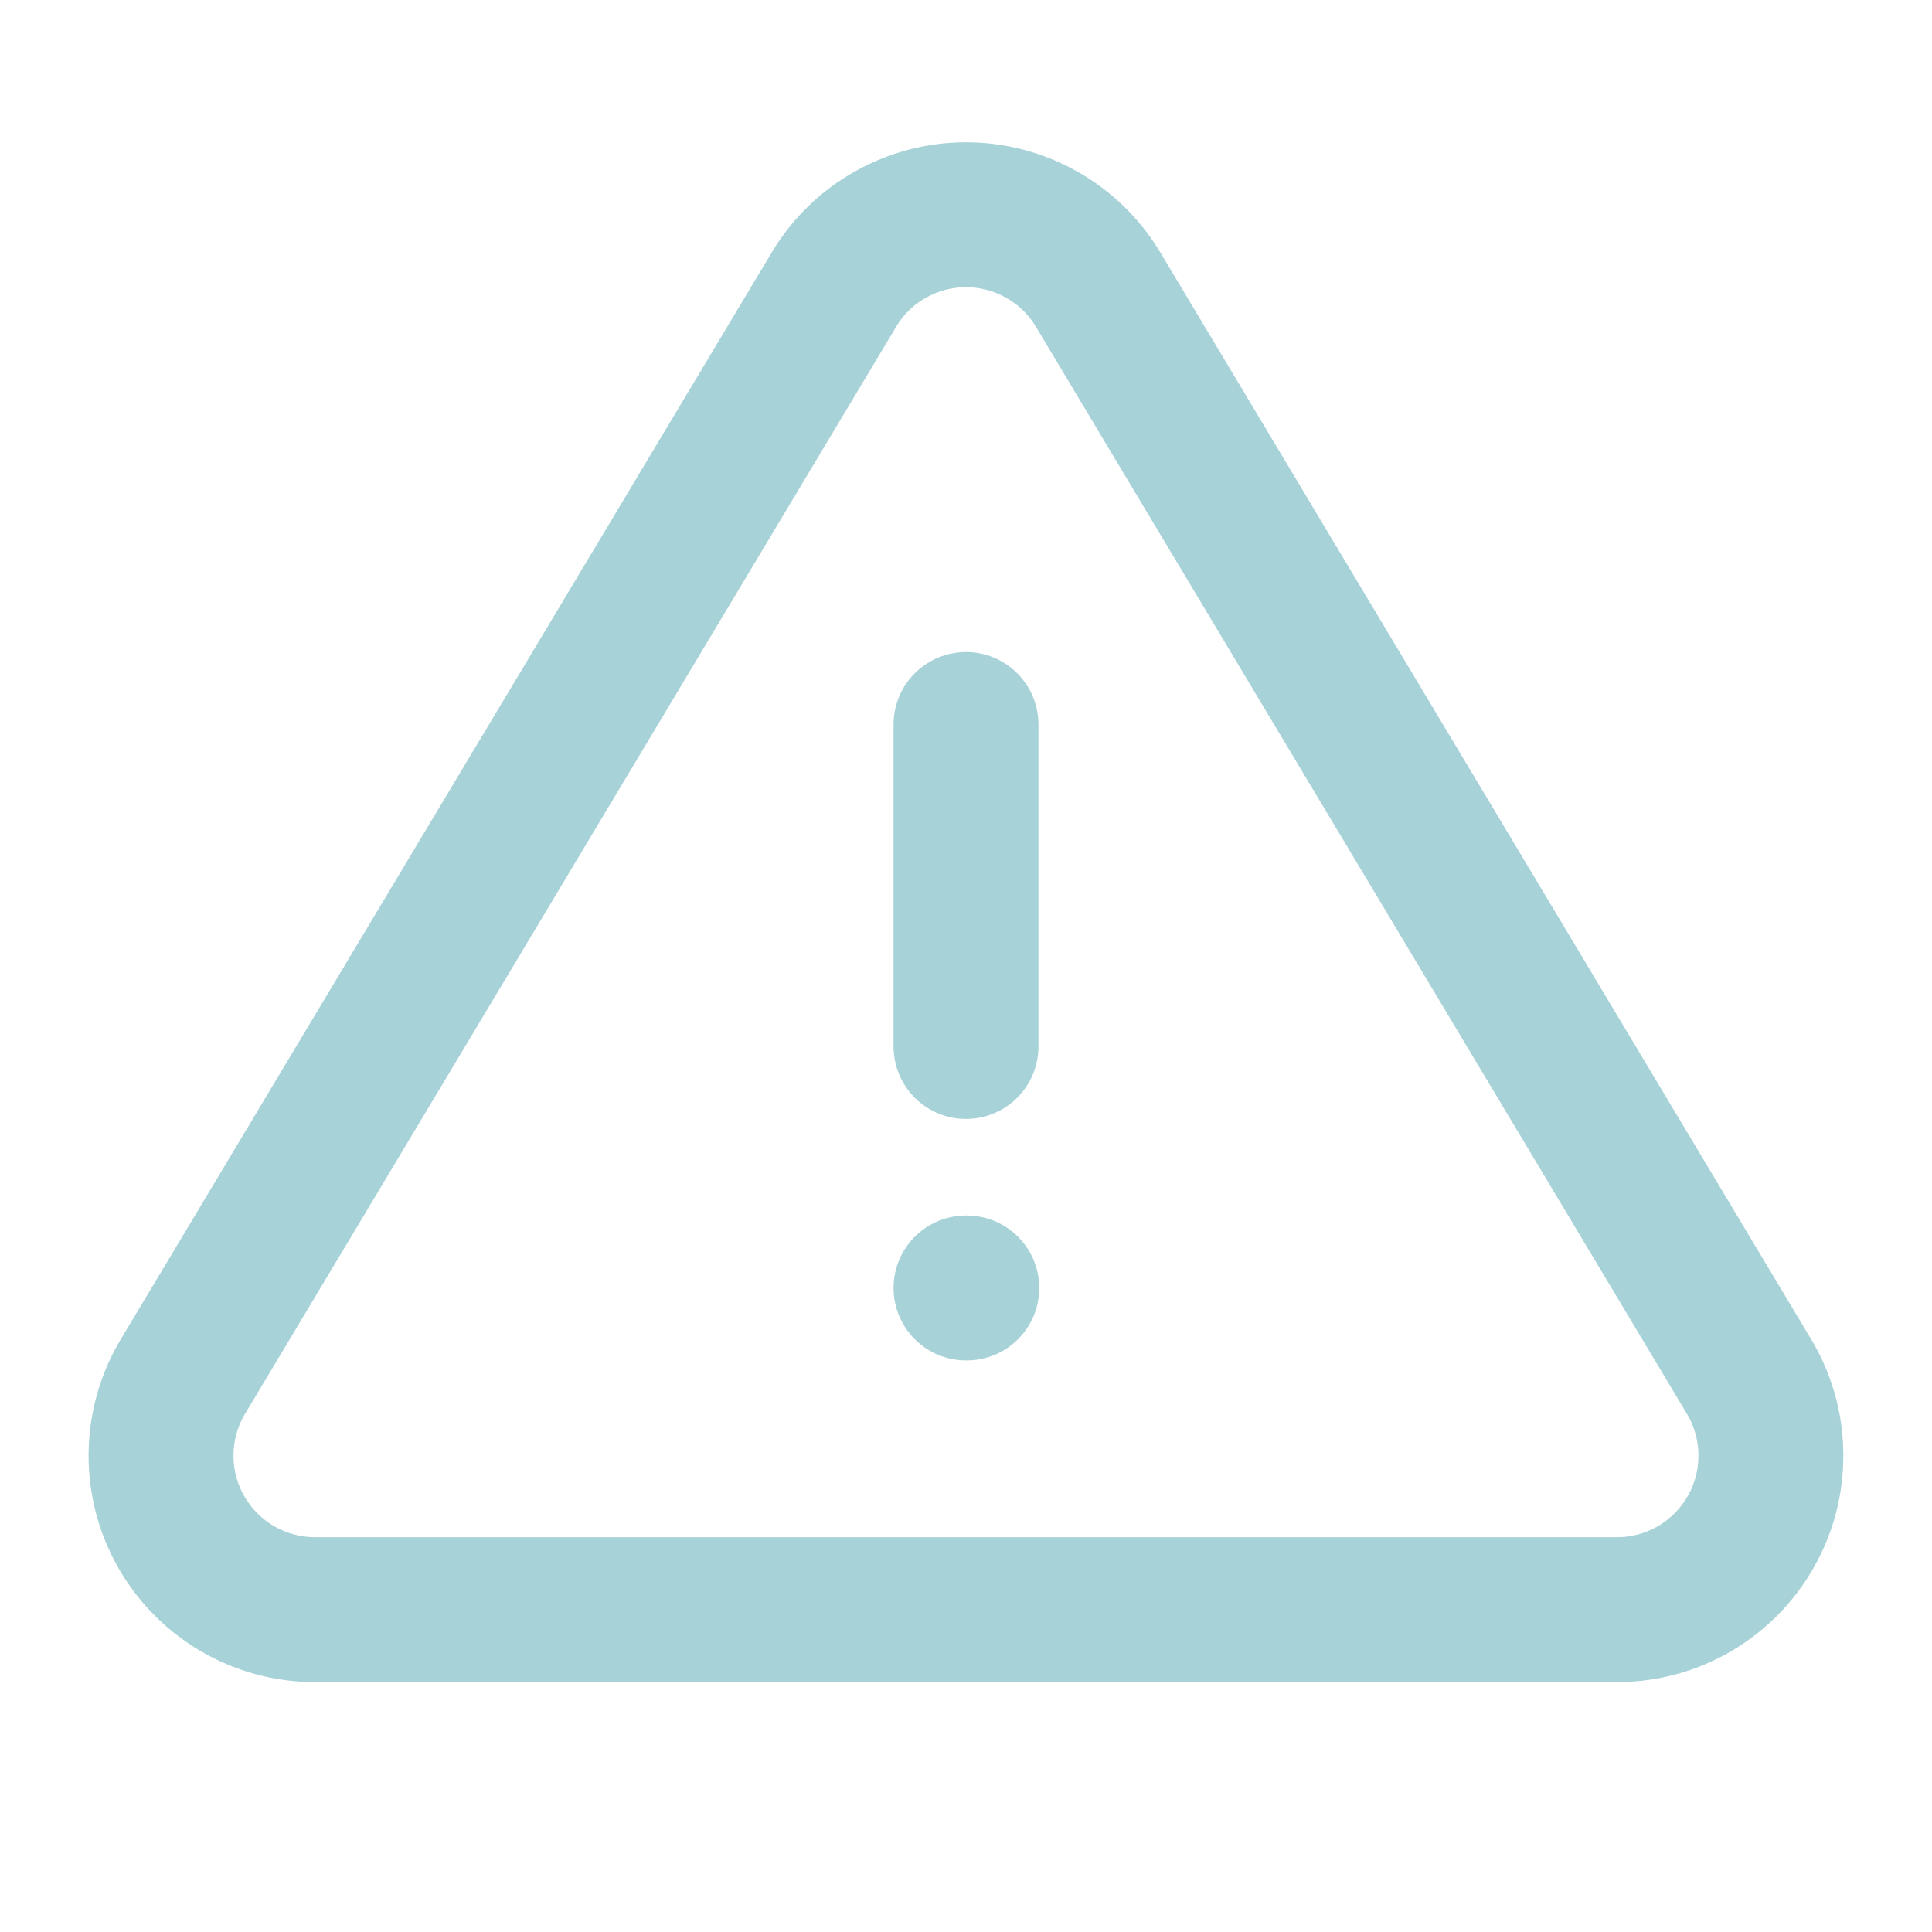 <svg width="20" height="20" viewBox="0 0 20 20" fill="none" xmlns="http://www.w3.org/2000/svg">
<path d="M10 7.5V10.833M10 13.333H10.008M8.636 2.993L1.881 14.271C1.741 14.512 1.668 14.786 1.667 15.064C1.666 15.342 1.738 15.616 1.876 15.858C2.014 16.1 2.213 16.302 2.453 16.443C2.693 16.584 2.966 16.66 3.244 16.663H16.756C17.034 16.66 17.307 16.584 17.547 16.443C17.786 16.302 17.985 16.1 18.123 15.858C18.261 15.617 18.333 15.343 18.332 15.065C18.332 14.786 18.258 14.513 18.119 14.272L11.364 2.992C11.222 2.757 11.022 2.563 10.783 2.429C10.544 2.294 10.274 2.223 10 2.223C9.726 2.223 9.456 2.294 9.217 2.429C8.978 2.563 8.778 2.757 8.636 2.992V2.993Z" stroke="#A6D2D8" stroke-width="1.5" stroke-linecap="round" stroke-linejoin="round"/>
</svg>
